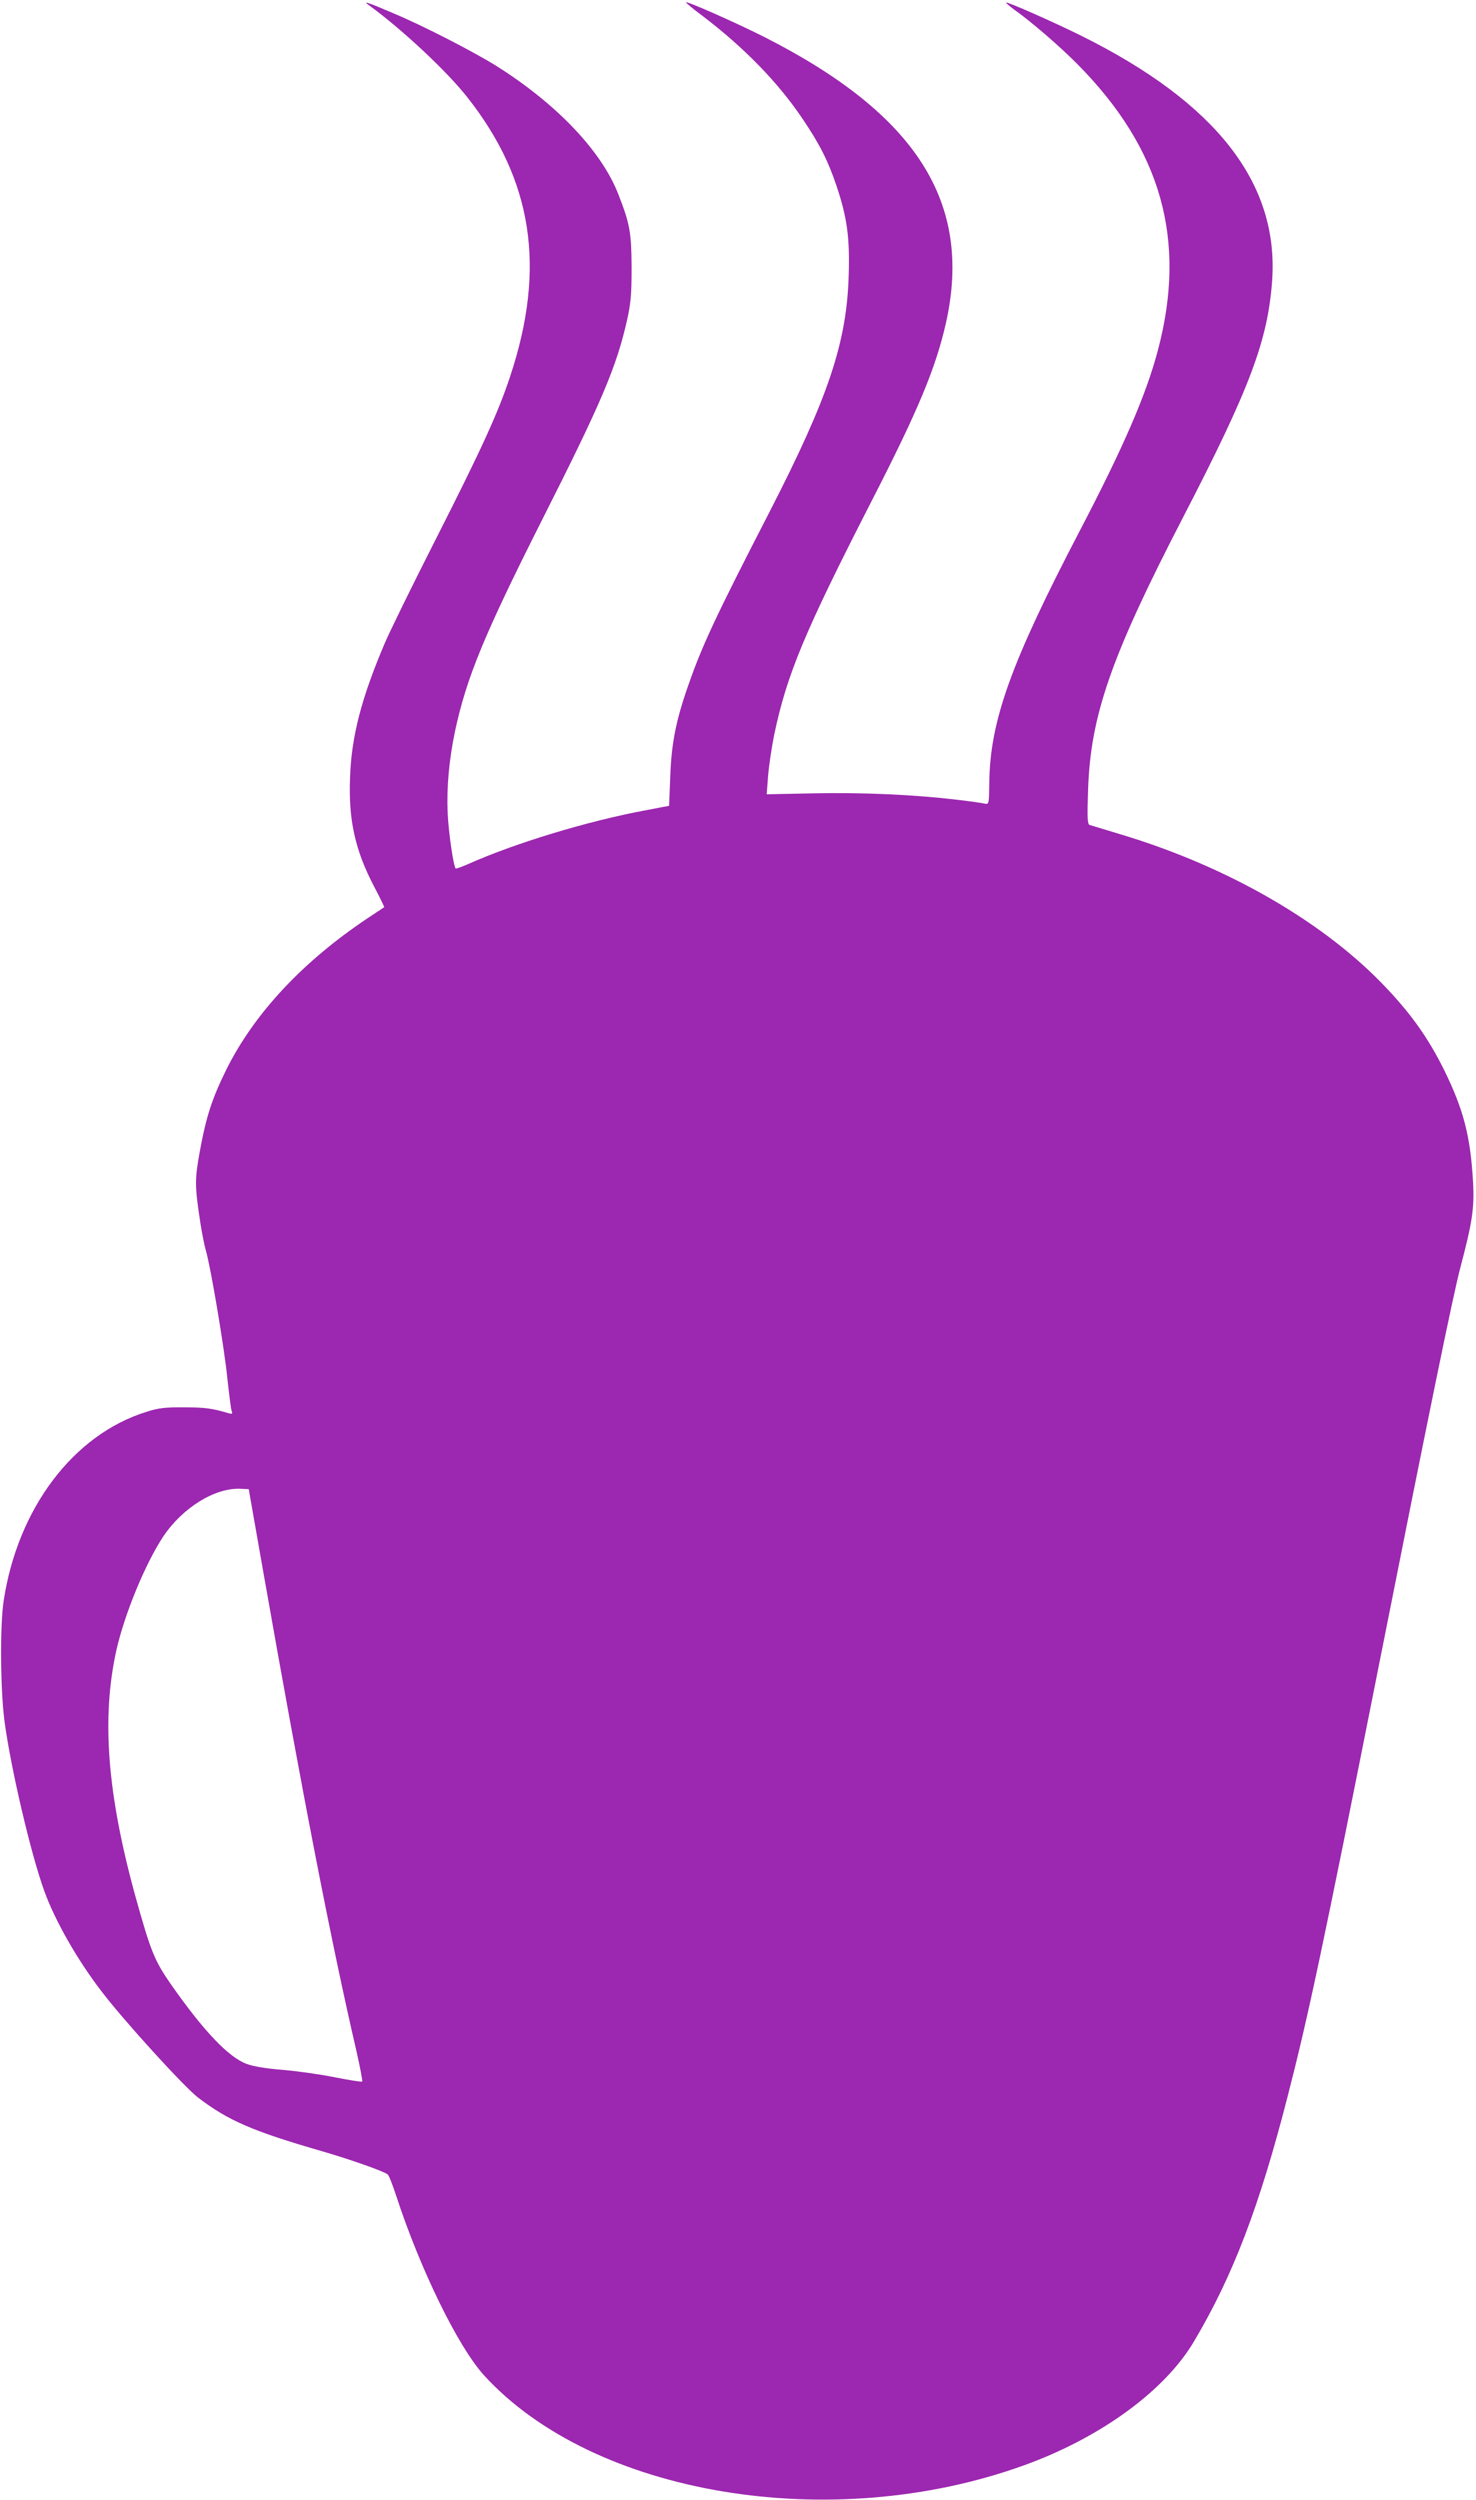 <?xml version="1.0" standalone="no"?>
<!DOCTYPE svg PUBLIC "-//W3C//DTD SVG 20010904//EN"
 "http://www.w3.org/TR/2001/REC-SVG-20010904/DTD/svg10.dtd">
<svg version="1.0" xmlns="http://www.w3.org/2000/svg"
 width="756pt" height="1280pt" viewBox="0 0 756 1280"
 preserveAspectRatio="xMidYMid meet">
<g transform="translate(0,1280) scale(0.1,-0.1)"
fill="#9c27b0" stroke="none">
<path d="M1890 12773 c168 -122 397 -336 502 -469 337 -426 406 -875 221
-1431 -61 -185 -147 -373 -378 -828 -123 -242 -242 -485 -265 -540 -119 -280
-170 -476 -177 -685 -9 -218 26 -374 123 -559 30 -57 53 -105 52 -106 -2 -1
-39 -26 -83 -55 -333 -222 -582 -488 -725 -775 -73 -148 -103 -238 -136 -417
-27 -149 -27 -177 2 -368 8 -52 21 -118 29 -145 25 -87 95 -503 110 -657 9
-81 18 -155 22 -164 5 -12 2 -15 -13 -11 -86 26 -124 31 -229 31 -99 1 -133
-3 -195 -23 -374 -116 -659 -494 -731 -966 -20 -128 -17 -467 5 -625 33 -241
134 -672 202 -860 54 -151 168 -352 293 -515 114 -150 421 -487 494 -544 154
-118 280 -173 637 -276 148 -43 320 -104 336 -119 7 -6 26 -56 44 -111 122
-373 316 -771 449 -917 560 -614 1778 -818 2766 -461 391 141 721 381 871 635
199 335 335 691 479 1253 106 412 181 764 465 2195 255 1286 383 1911 420
2050 61 231 72 303 65 435 -13 238 -49 375 -150 580 -78 156 -161 275 -290
412 -314 336 -811 624 -1359 789 -83 25 -157 48 -165 50 -11 4 -13 35 -8 177
12 382 117 684 486 1397 345 666 435 908 457 1215 34 497 -286 908 -976 1251
-145 72 -381 176 -387 171 -1 -2 17 -18 40 -35 89 -63 235 -189 324 -279 432
-435 564 -903 413 -1469 -60 -226 -175 -492 -398 -919 -355 -680 -462 -977
-465 -1297 -1 -102 -2 -107 -22 -103 -11 3 -75 12 -142 20 -217 26 -482 38
-732 33 l-244 -5 7 93 c4 51 18 145 31 210 65 310 154 524 497 1194 241 469
331 686 383 916 138 615 -149 1068 -929 1464 -147 74 -395 184 -402 178 -2 -2
36 -34 85 -70 214 -163 388 -342 512 -527 88 -130 131 -216 174 -344 54 -161
68 -264 62 -457 -10 -344 -104 -624 -405 -1210 -277 -538 -345 -683 -417 -890
-63 -179 -86 -297 -92 -466 l-6 -150 -121 -23 c-296 -55 -668 -168 -910 -276
-32 -14 -60 -24 -62 -22 -11 11 -36 179 -41 282 -6 132 7 275 38 423 59 274
150 494 444 1077 305 603 383 786 437 1027 19 85 23 131 23 268 -1 178 -8 222
-67 373 -85 221 -314 463 -625 659 -117 73 -375 206 -528 270 -138 59 -159 65
-125 41z m-543 -8013 c205 -1164 352 -1917 478 -2459 19 -85 33 -156 30 -159
-2 -3 -66 7 -141 22 -75 15 -195 32 -268 38 -80 6 -151 18 -182 30 -93 34
-220 167 -390 410 -83 120 -102 167 -179 443 -146 528 -176 917 -99 1265 42
186 147 441 239 581 100 150 267 253 399 246 l40 -2 73 -415z"/>
</g>
</svg>
